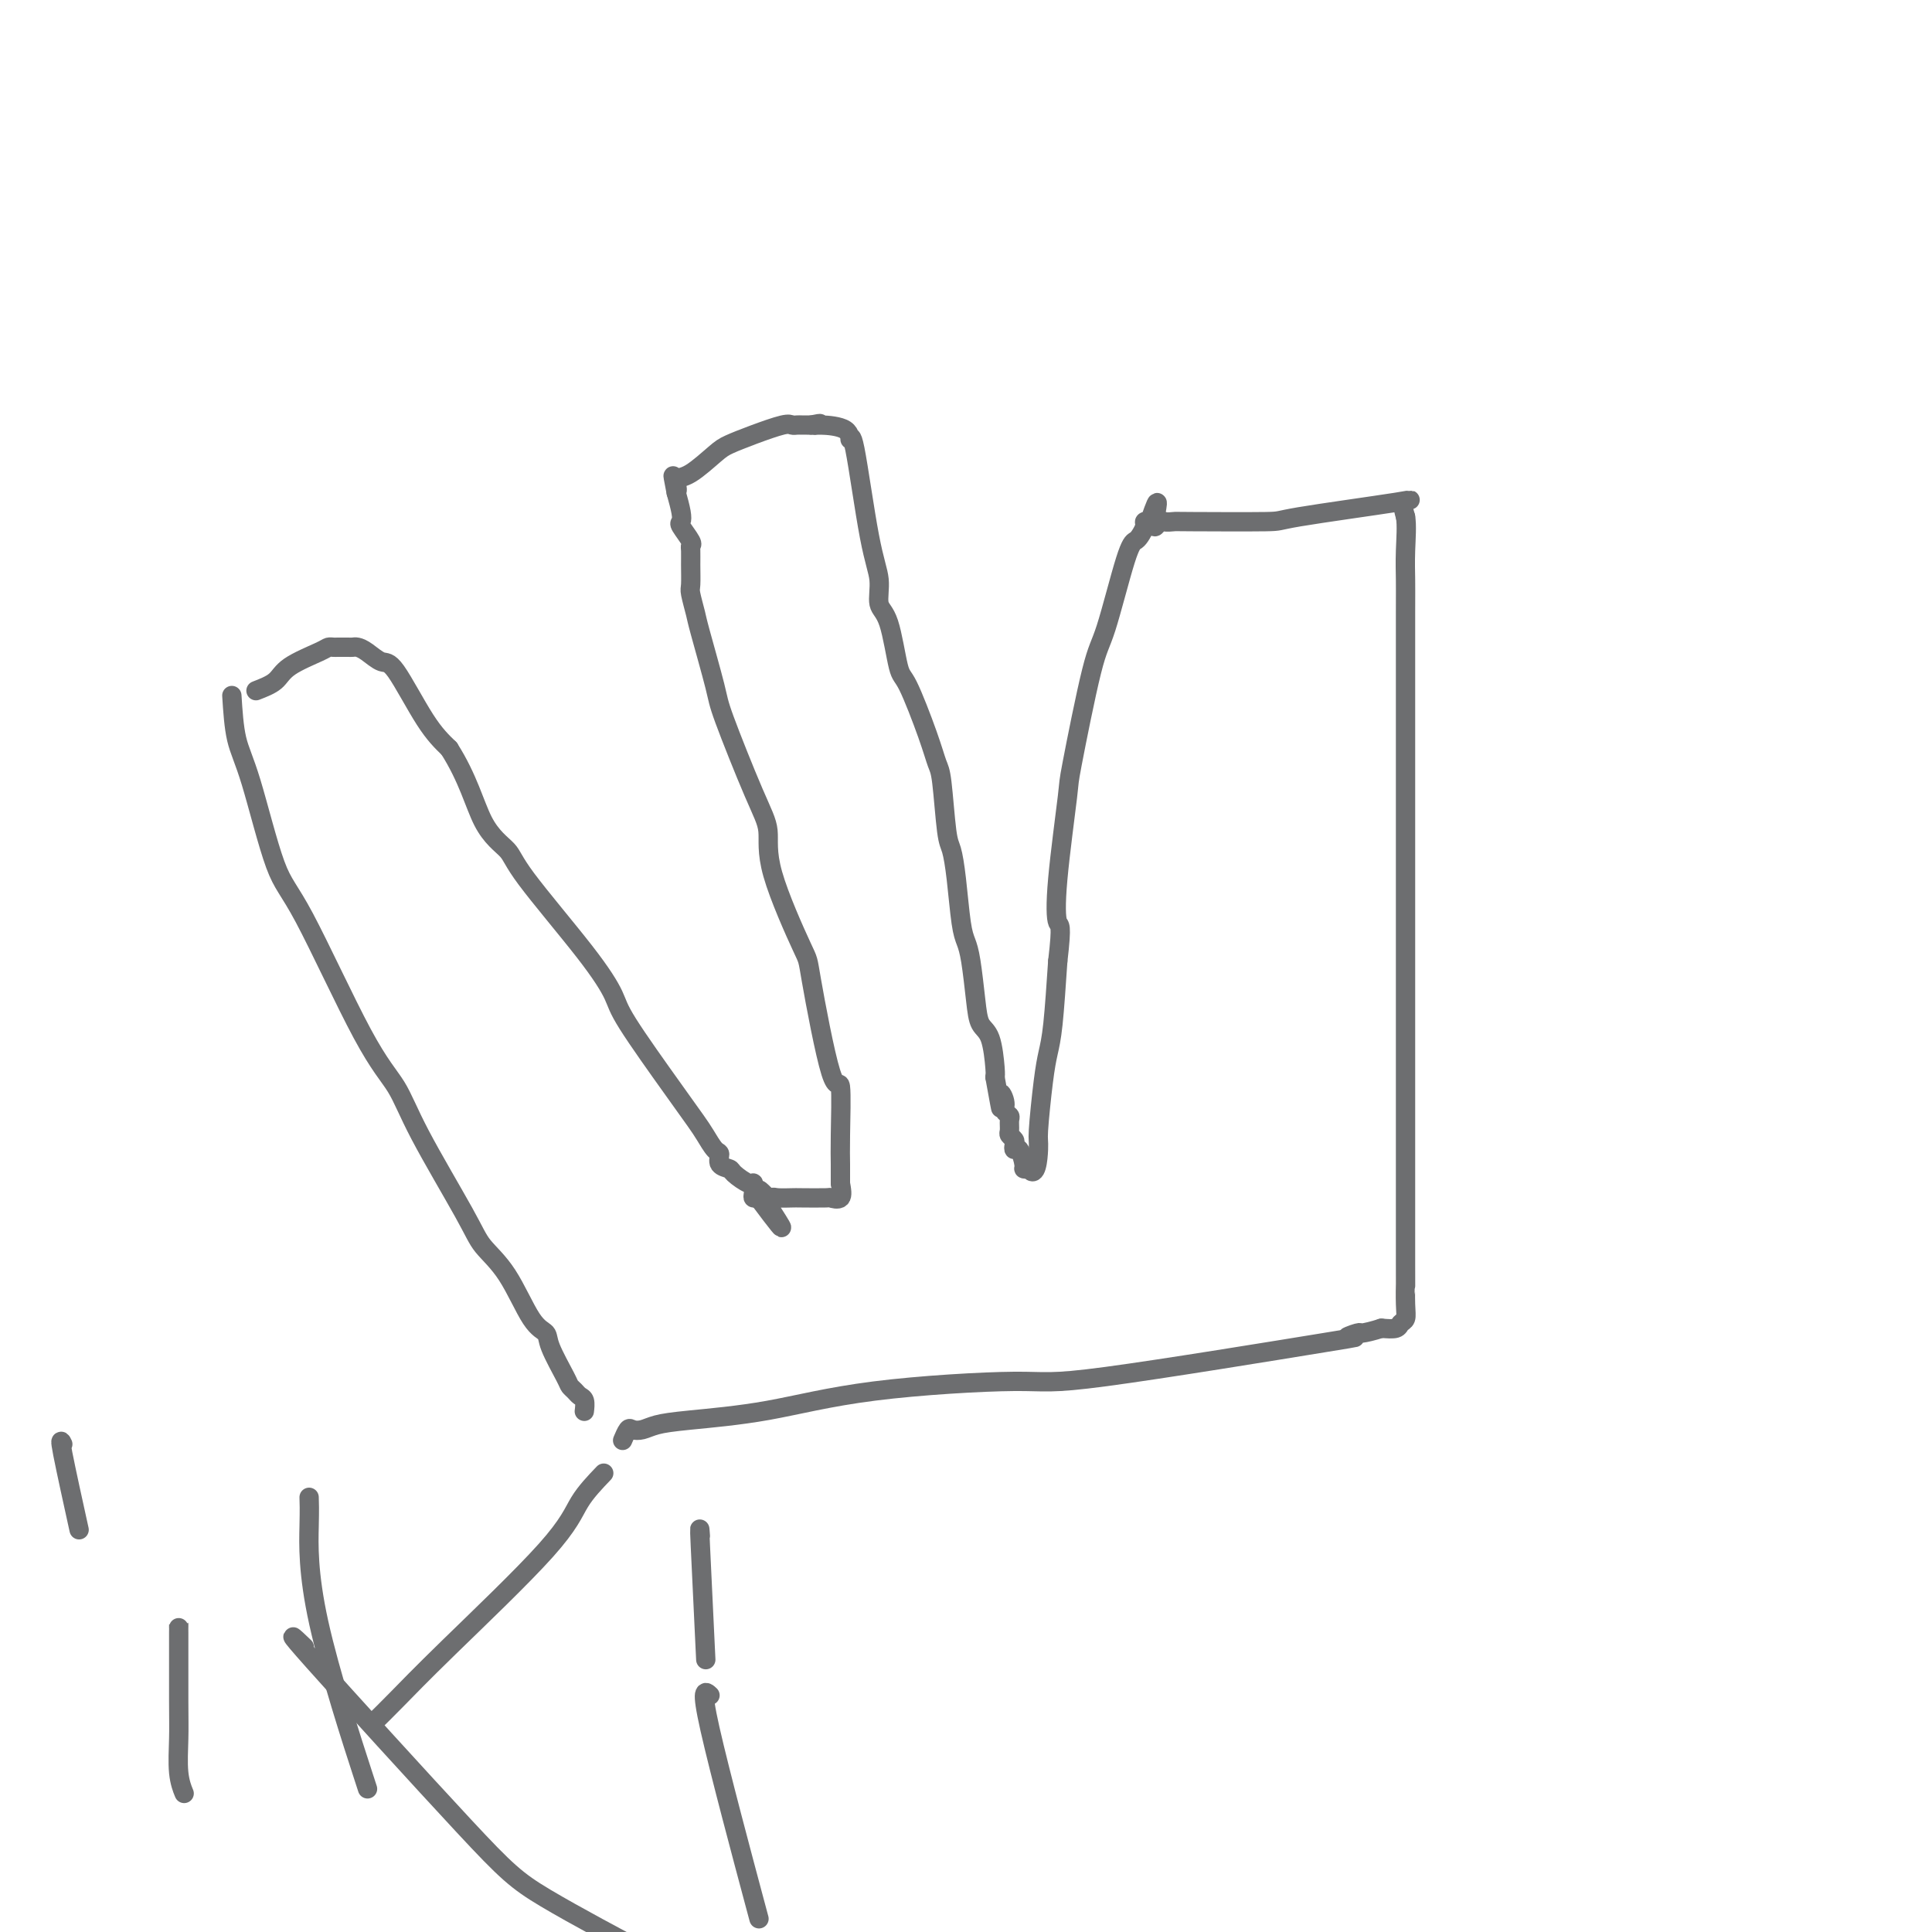 <svg viewBox='0 0 400 400' version='1.1' xmlns='http://www.w3.org/2000/svg' xmlns:xlink='http://www.w3.org/1999/xlink'><g fill='none' stroke='#6D6E70' stroke-width='4' stroke-linecap='round' stroke-linejoin='round'><path d='M48,144c0.208,3.258 0.417,6.516 1,9c0.583,2.484 1.542,4.195 3,9c1.458,4.805 3.417,12.704 5,17c1.583,4.296 2.791,4.988 6,11c3.209,6.012 8.419,17.345 12,24c3.581,6.655 5.535,8.631 7,11c1.465,2.369 2.443,5.132 5,10c2.557,4.868 6.692,11.843 9,16c2.308,4.157 2.787,5.498 4,7c1.213,1.502 3.159,3.166 5,6c1.841,2.834 3.578,6.839 5,9c1.422,2.161 2.528,2.477 3,3c0.472,0.523 0.311,1.254 1,3c0.689,1.746 2.227,4.508 3,6c0.773,1.492 0.782,1.714 1,2c0.218,0.286 0.647,0.638 1,1c0.353,0.362 0.631,0.736 1,1c0.369,0.264 0.830,0.417 1,1c0.170,0.583 0.049,1.595 0,2c-0.049,0.405 -0.024,0.202 0,0'/><path d='M53,143c1.519,-0.588 3.037,-1.177 4,-2c0.963,-0.823 1.370,-1.881 3,-3c1.630,-1.119 4.482,-2.300 6,-3c1.518,-0.700 1.702,-0.920 2,-1c0.298,-0.080 0.709,-0.022 1,0c0.291,0.022 0.461,0.008 1,0c0.539,-0.008 1.446,-0.008 2,0c0.554,0.008 0.753,0.025 1,0c0.247,-0.025 0.540,-0.093 1,0c0.460,0.093 1.087,0.348 2,1c0.913,0.652 2.111,1.700 3,2c0.889,0.300 1.470,-0.150 3,2c1.530,2.150 4.009,6.900 6,10c1.991,3.100 3.496,4.550 5,6'/><path d='M93,155c3.931,6.169 5.260,11.592 7,15c1.740,3.408 3.892,4.801 5,6c1.108,1.199 1.174,2.202 4,6c2.826,3.798 8.413,10.389 12,15c3.587,4.611 5.173,7.240 6,9c0.827,1.760 0.893,2.650 3,6c2.107,3.350 6.253,9.159 9,13c2.747,3.841 4.093,5.715 5,7c0.907,1.285 1.375,1.980 2,3c0.625,1.020 1.408,2.366 2,3c0.592,0.634 0.992,0.556 1,1c0.008,0.444 -0.376,1.410 0,2c0.376,0.590 1.513,0.806 2,1c0.487,0.194 0.326,0.367 1,1c0.674,0.633 2.183,1.725 3,2c0.817,0.275 0.941,-0.266 1,0c0.059,0.266 0.054,1.341 0,2c-0.054,0.659 -0.158,0.903 0,1c0.158,0.097 0.579,0.049 1,0'/><path d='M157,248c8.999,12.067 2.996,3.233 1,0c-1.996,-3.233 0.014,-0.866 1,0c0.986,0.866 0.948,0.232 1,0c0.052,-0.232 0.194,-0.063 1,0c0.806,0.063 2.276,0.019 3,0c0.724,-0.019 0.702,-0.013 2,0c1.298,0.013 3.915,0.035 5,0c1.085,-0.035 0.638,-0.125 1,0c0.362,0.125 1.532,0.464 2,0c0.468,-0.464 0.234,-1.732 0,-3'/><path d='M174,245c0.004,-1.177 0.015,-2.618 0,-4c-0.015,-1.382 -0.054,-2.705 0,-6c0.054,-3.295 0.203,-8.564 0,-10c-0.203,-1.436 -0.757,0.960 -2,-3c-1.243,-3.960 -3.176,-14.275 -4,-19c-0.824,-4.725 -0.540,-3.861 -2,-7c-1.460,-3.139 -4.665,-10.282 -6,-15c-1.335,-4.718 -0.799,-7.012 -1,-9c-0.201,-1.988 -1.139,-3.671 -3,-8c-1.861,-4.329 -4.646,-11.303 -6,-15c-1.354,-3.697 -1.277,-4.115 -2,-7c-0.723,-2.885 -2.246,-8.235 -3,-11c-0.754,-2.765 -0.738,-2.944 -1,-4c-0.262,-1.056 -0.803,-2.990 -1,-4c-0.197,-1.010 -0.051,-1.095 0,-2c0.051,-0.905 0.006,-2.631 0,-4c-0.006,-1.369 0.026,-2.380 0,-3c-0.026,-0.620 -0.111,-0.850 0,-1c0.111,-0.150 0.419,-0.220 0,-1c-0.419,-0.780 -1.566,-2.271 -2,-3c-0.434,-0.729 -0.155,-0.696 0,-1c0.155,-0.304 0.187,-0.944 0,-2c-0.187,-1.056 -0.594,-2.528 -1,-4'/><path d='M140,102c-1.245,-6.370 -0.359,-2.295 0,-1c0.359,1.295 0.191,-0.191 0,-1c-0.191,-0.809 -0.406,-0.940 0,-1c0.406,-0.060 1.432,-0.048 3,-1c1.568,-0.952 3.677,-2.868 5,-4c1.323,-1.132 1.860,-1.480 3,-2c1.140,-0.520 2.883,-1.211 5,-2c2.117,-0.789 4.609,-1.675 6,-2c1.391,-0.325 1.682,-0.087 2,0c0.318,0.087 0.663,0.023 1,0c0.337,-0.023 0.668,-0.006 1,0c0.332,0.006 0.666,0.002 1,0c0.334,-0.002 0.667,-0.001 1,0'/><path d='M168,88c2.873,-0.614 1.556,-0.149 1,0c-0.556,0.149 -0.350,-0.019 1,0c1.350,0.019 3.844,0.226 5,1c1.156,0.774 0.974,2.116 1,2c0.026,-0.116 0.262,-1.689 1,2c0.738,3.689 1.980,12.639 3,18c1.020,5.361 1.818,7.134 2,9c0.182,1.866 -0.253,3.824 0,5c0.253,1.176 1.195,1.568 2,4c0.805,2.432 1.472,6.902 2,9c0.528,2.098 0.915,1.823 2,4c1.085,2.177 2.868,6.808 4,10c1.132,3.192 1.613,4.947 2,6c0.387,1.053 0.681,1.405 1,4c0.319,2.595 0.663,7.433 1,10c0.337,2.567 0.668,2.864 1,4c0.332,1.136 0.667,3.111 1,6c0.333,2.889 0.666,6.693 1,9c0.334,2.307 0.670,3.118 1,4c0.330,0.882 0.652,1.837 1,4c0.348,2.163 0.720,5.535 1,8c0.280,2.465 0.467,4.021 1,5c0.533,0.979 1.413,1.379 2,3c0.587,1.621 0.882,4.463 1,6c0.118,1.537 0.059,1.768 0,2'/><path d='M206,223c1.863,10.311 1.021,5.588 1,4c-0.021,-1.588 0.779,-0.040 1,1c0.221,1.040 -0.138,1.574 0,2c0.138,0.426 0.773,0.744 1,1c0.227,0.256 0.047,0.449 0,1c-0.047,0.551 0.039,1.458 0,2c-0.039,0.542 -0.204,0.717 0,1c0.204,0.283 0.777,0.675 1,1c0.223,0.325 0.098,0.585 0,1c-0.098,0.415 -0.167,0.987 0,1c0.167,0.013 0.571,-0.533 1,0c0.429,0.533 0.885,2.143 1,3c0.115,0.857 -0.110,0.959 0,1c0.110,0.041 0.555,0.020 1,0'/><path d='M213,242c1.549,2.136 1.921,-2.025 2,-4c0.079,-1.975 -0.133,-1.764 0,-4c0.133,-2.236 0.613,-6.919 1,-10c0.387,-3.081 0.681,-4.560 1,-6c0.319,-1.440 0.663,-2.840 1,-6c0.337,-3.160 0.669,-8.080 1,-13'/><path d='M219,199c0.960,-8.184 0.361,-7.145 0,-8c-0.361,-0.855 -0.485,-3.604 0,-9c0.485,-5.396 1.579,-13.438 2,-17c0.421,-3.562 0.168,-2.642 1,-7c0.832,-4.358 2.747,-13.993 4,-19c1.253,-5.007 1.842,-5.387 3,-9c1.158,-3.613 2.884,-10.460 4,-14c1.116,-3.540 1.622,-3.772 2,-4c0.378,-0.228 0.627,-0.453 1,-1c0.373,-0.547 0.870,-1.417 1,-2c0.130,-0.583 -0.106,-0.881 0,-1c0.106,-0.119 0.553,-0.060 1,0'/><path d='M238,108c2.649,-7.735 1.270,-2.073 1,0c-0.270,2.073 0.567,0.556 1,0c0.433,-0.556 0.462,-0.150 1,0c0.538,0.150 1.587,0.044 2,0c0.413,-0.044 0.191,-0.024 4,0c3.809,0.024 11.651,0.053 15,0c3.349,-0.053 2.207,-0.190 7,-1c4.793,-0.810 15.521,-2.295 20,-3c4.479,-0.705 2.708,-0.630 2,0c-0.708,0.630 -0.354,1.815 0,3'/><path d='M291,107c0.309,1.732 0.083,4.562 0,7c-0.083,2.438 -0.022,4.485 0,6c0.022,1.515 0.006,2.498 0,7c-0.006,4.502 -0.002,12.524 0,17c0.002,4.476 0.000,5.405 0,10c-0.000,4.595 -0.000,12.857 0,18c0.000,5.143 0.000,7.167 0,14c-0.000,6.833 -0.000,18.474 0,25c0.000,6.526 0.001,7.938 0,17c-0.001,9.062 -0.004,25.776 0,33c0.004,7.224 0.014,4.959 0,5c-0.014,0.041 -0.051,2.390 0,4c0.051,1.610 0.189,2.483 0,3c-0.189,0.517 -0.705,0.678 -1,1c-0.295,0.322 -0.370,0.806 -1,1c-0.630,0.194 -1.815,0.097 -3,0'/><path d='M286,275c-1.678,0.556 -3.374,0.945 -4,1c-0.626,0.055 -0.184,-0.225 -1,0c-0.816,0.225 -2.891,0.954 -2,1c0.891,0.046 4.746,-0.591 -5,1c-9.746,1.591 -33.095,5.410 -45,7c-11.905,1.590 -12.365,0.951 -19,1c-6.635,0.049 -19.444,0.787 -29,2c-9.556,1.213 -15.860,2.900 -22,4c-6.140,1.100 -12.117,1.613 -16,2c-3.883,0.387 -5.671,0.647 -7,1c-1.329,0.353 -2.199,0.799 -3,1c-0.801,0.201 -1.534,0.157 -2,0c-0.466,-0.157 -0.664,-0.427 -1,0c-0.336,0.427 -0.810,1.551 -1,2c-0.190,0.449 -0.095,0.225 0,0'/><path d='M37,337c0.002,-0.968 0.004,-1.937 0,1c-0.004,2.937 -0.015,9.779 0,14c0.015,4.221 0.056,5.822 0,8c-0.056,2.178 -0.207,4.932 0,7c0.207,2.068 0.774,3.448 1,4c0.226,0.552 0.113,0.276 0,0'/><path d='M13,299c-0.333,-0.711 -0.667,-1.422 0,2c0.667,3.422 2.333,10.978 3,14c0.667,3.022 0.333,1.511 0,0'/><path d='M64,310c0.042,1.196 0.083,2.393 0,6c-0.083,3.607 -0.292,9.625 2,20c2.292,10.375 7.083,25.107 9,31c1.917,5.893 0.958,2.946 0,0'/><path d='M125,305c-1.847,1.929 -3.693,3.859 -5,6c-1.307,2.141 -2.074,4.494 -7,10c-4.926,5.506 -14.011,14.167 -20,20c-5.989,5.833 -8.882,8.840 -11,11c-2.118,2.160 -3.462,3.474 -4,4c-0.538,0.526 -0.269,0.263 0,0'/><path d='M63,341c-2.309,-2.215 -4.619,-4.431 2,3c6.619,7.431 22.166,24.507 31,34c8.834,9.493 10.955,11.402 17,15c6.045,3.598 16.013,8.885 20,11c3.987,2.115 1.994,1.057 0,0'/><path d='M147,351c-1.000,-0.933 -2.000,-1.867 0,7c2.000,8.867 7.000,27.533 9,35c2.000,7.467 1.000,3.733 0,0'/><path d='M145,318c-0.111,-1.489 -0.222,-2.978 0,2c0.222,4.978 0.778,16.422 1,21c0.222,4.578 0.111,2.289 0,0'/></g>
</svg>